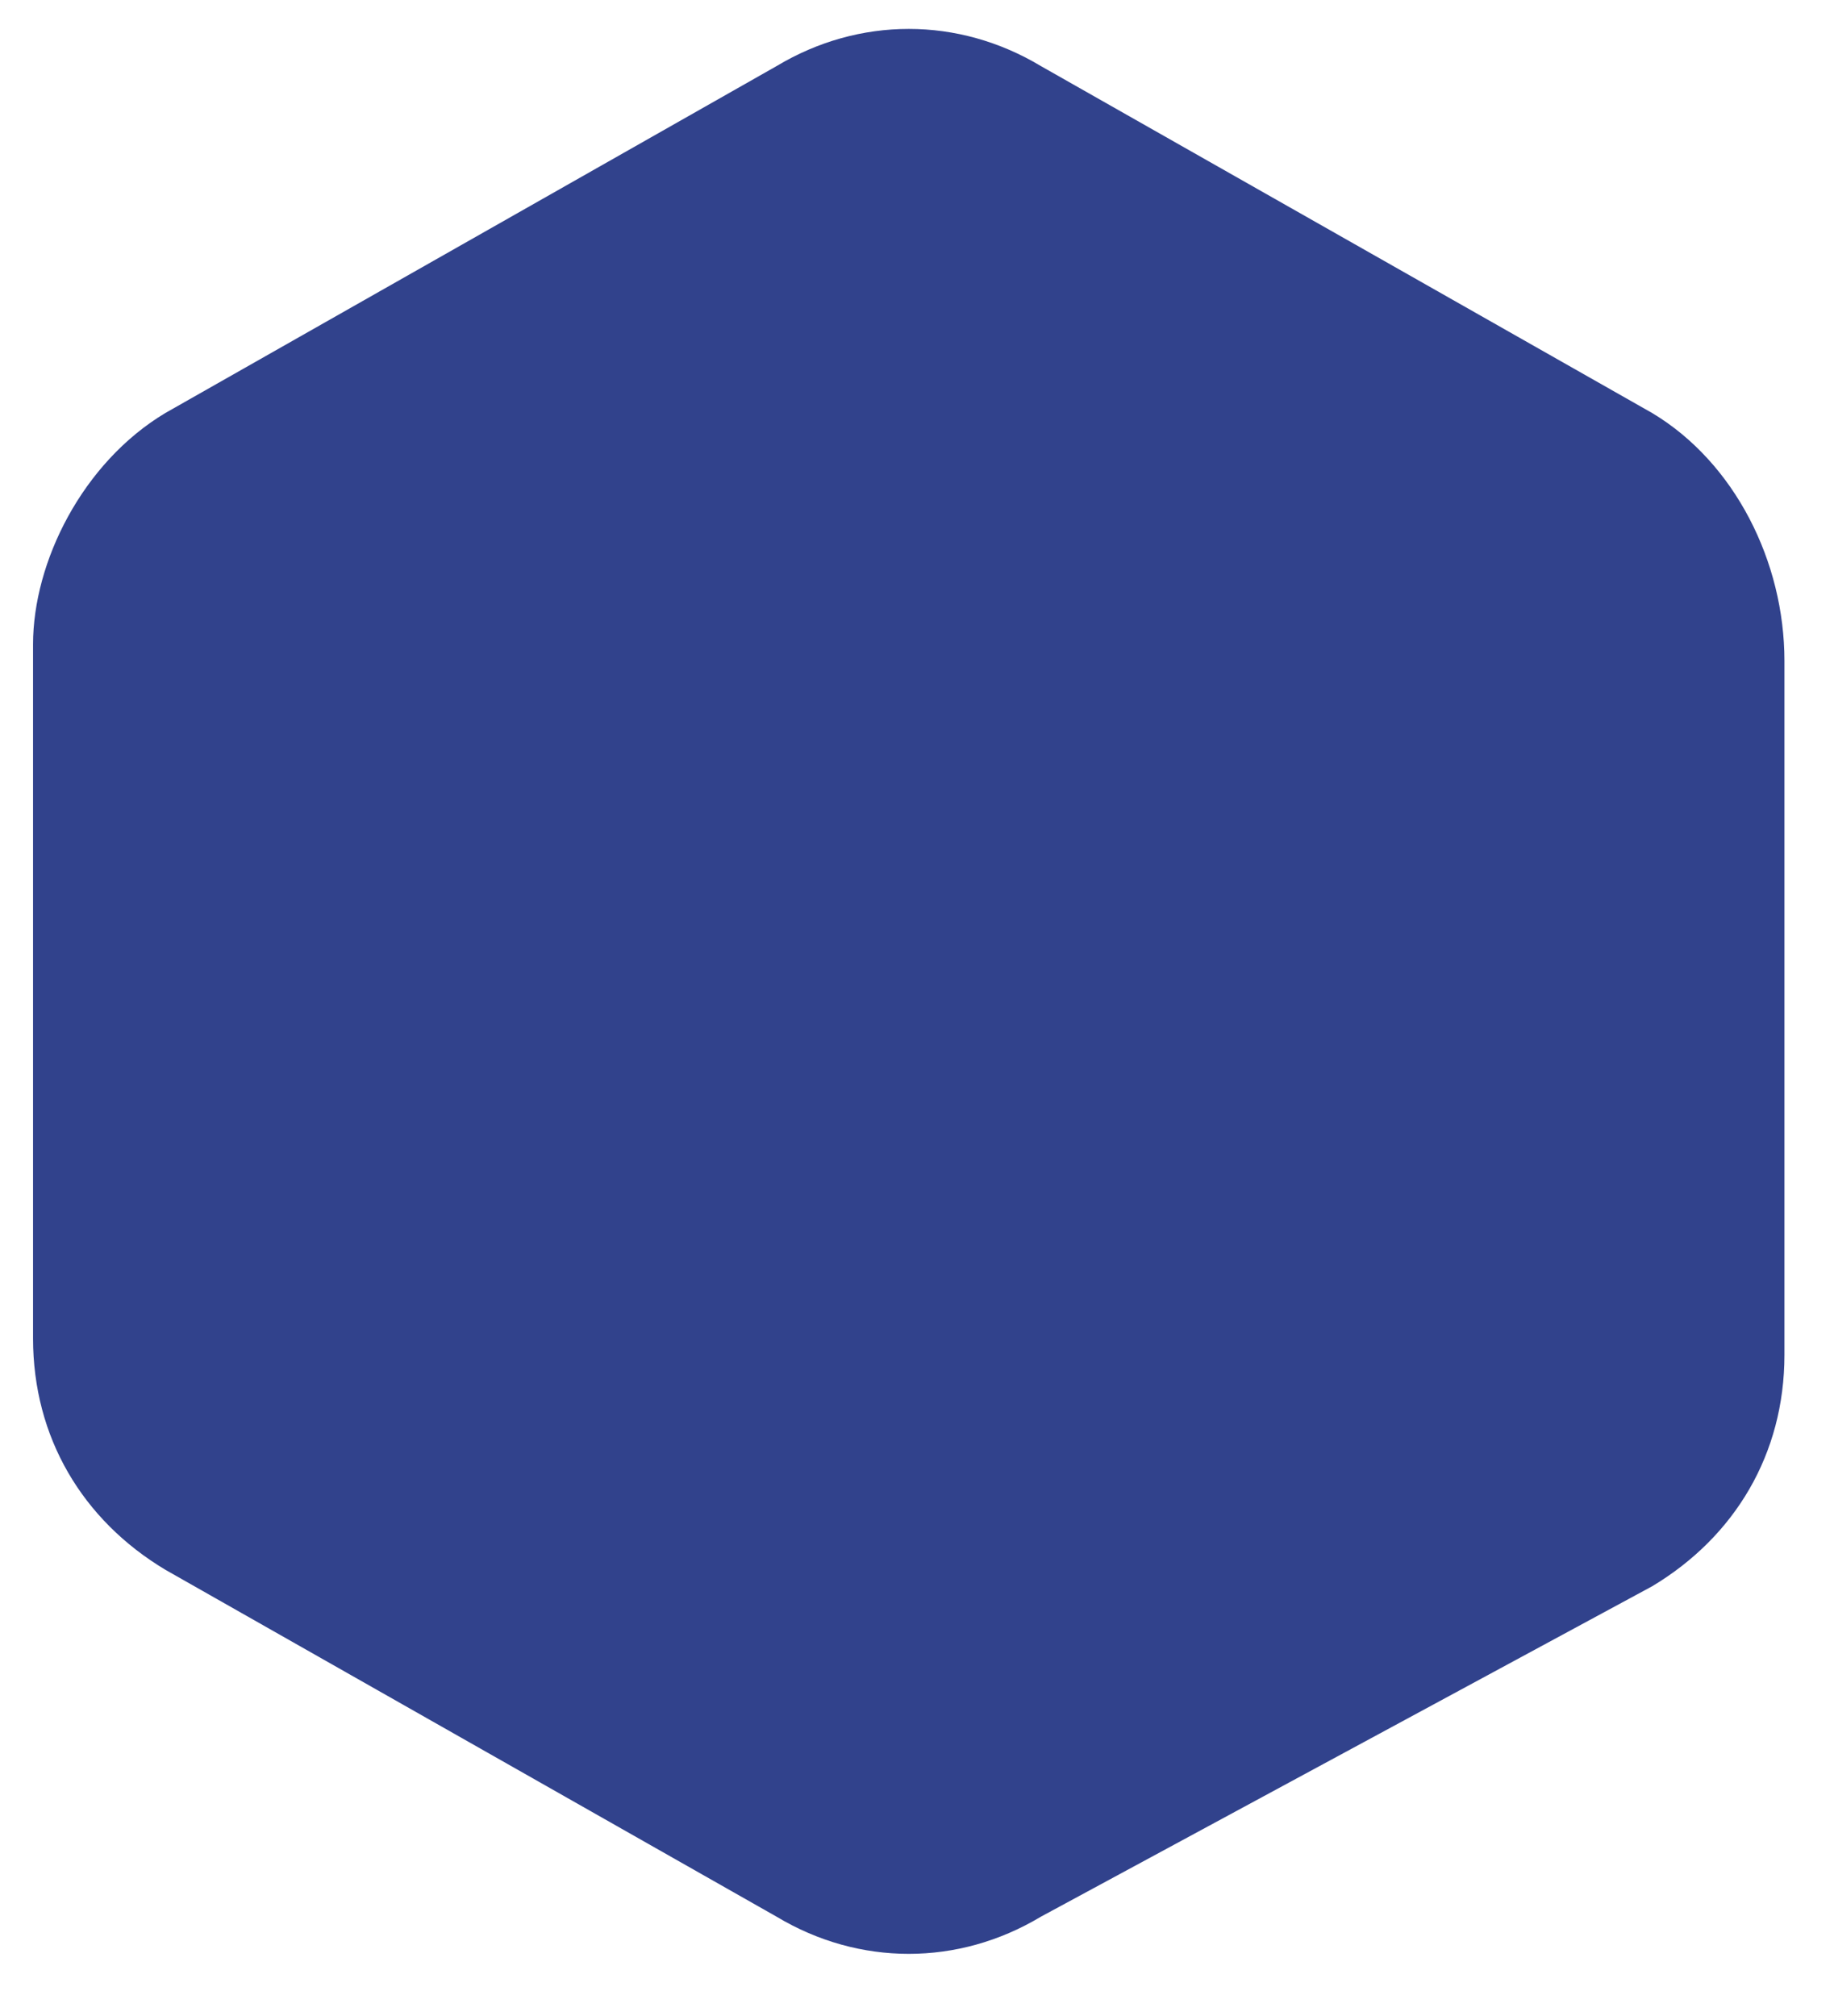 <svg xmlns="http://www.w3.org/2000/svg" xmlns:xlink="http://www.w3.org/1999/xlink" id="Laag_1" x="0px" y="0px" viewBox="0 0 11.1 12.2" style="enable-background:new 0 0 11.1 12.2;" xml:space="preserve"><style type="text/css">	.st0{fill:#31428C;}</style><path class="st0" d="M10,2.5L6.3,0.4c-0.5-0.3-1.1-0.3-1.6,0L1,2.5C0.5,2.8,0.2,3.4,0.2,3.9l0,4.2c0,0.6,0.3,1.1,0.8,1.4l3.7,2.1 c0.5,0.3,1.1,0.3,1.6,0L10,9.6c0.5-0.3,0.8-0.8,0.8-1.4l0-4.2C10.8,3.4,10.5,2.8,10,2.5z"></path></svg>